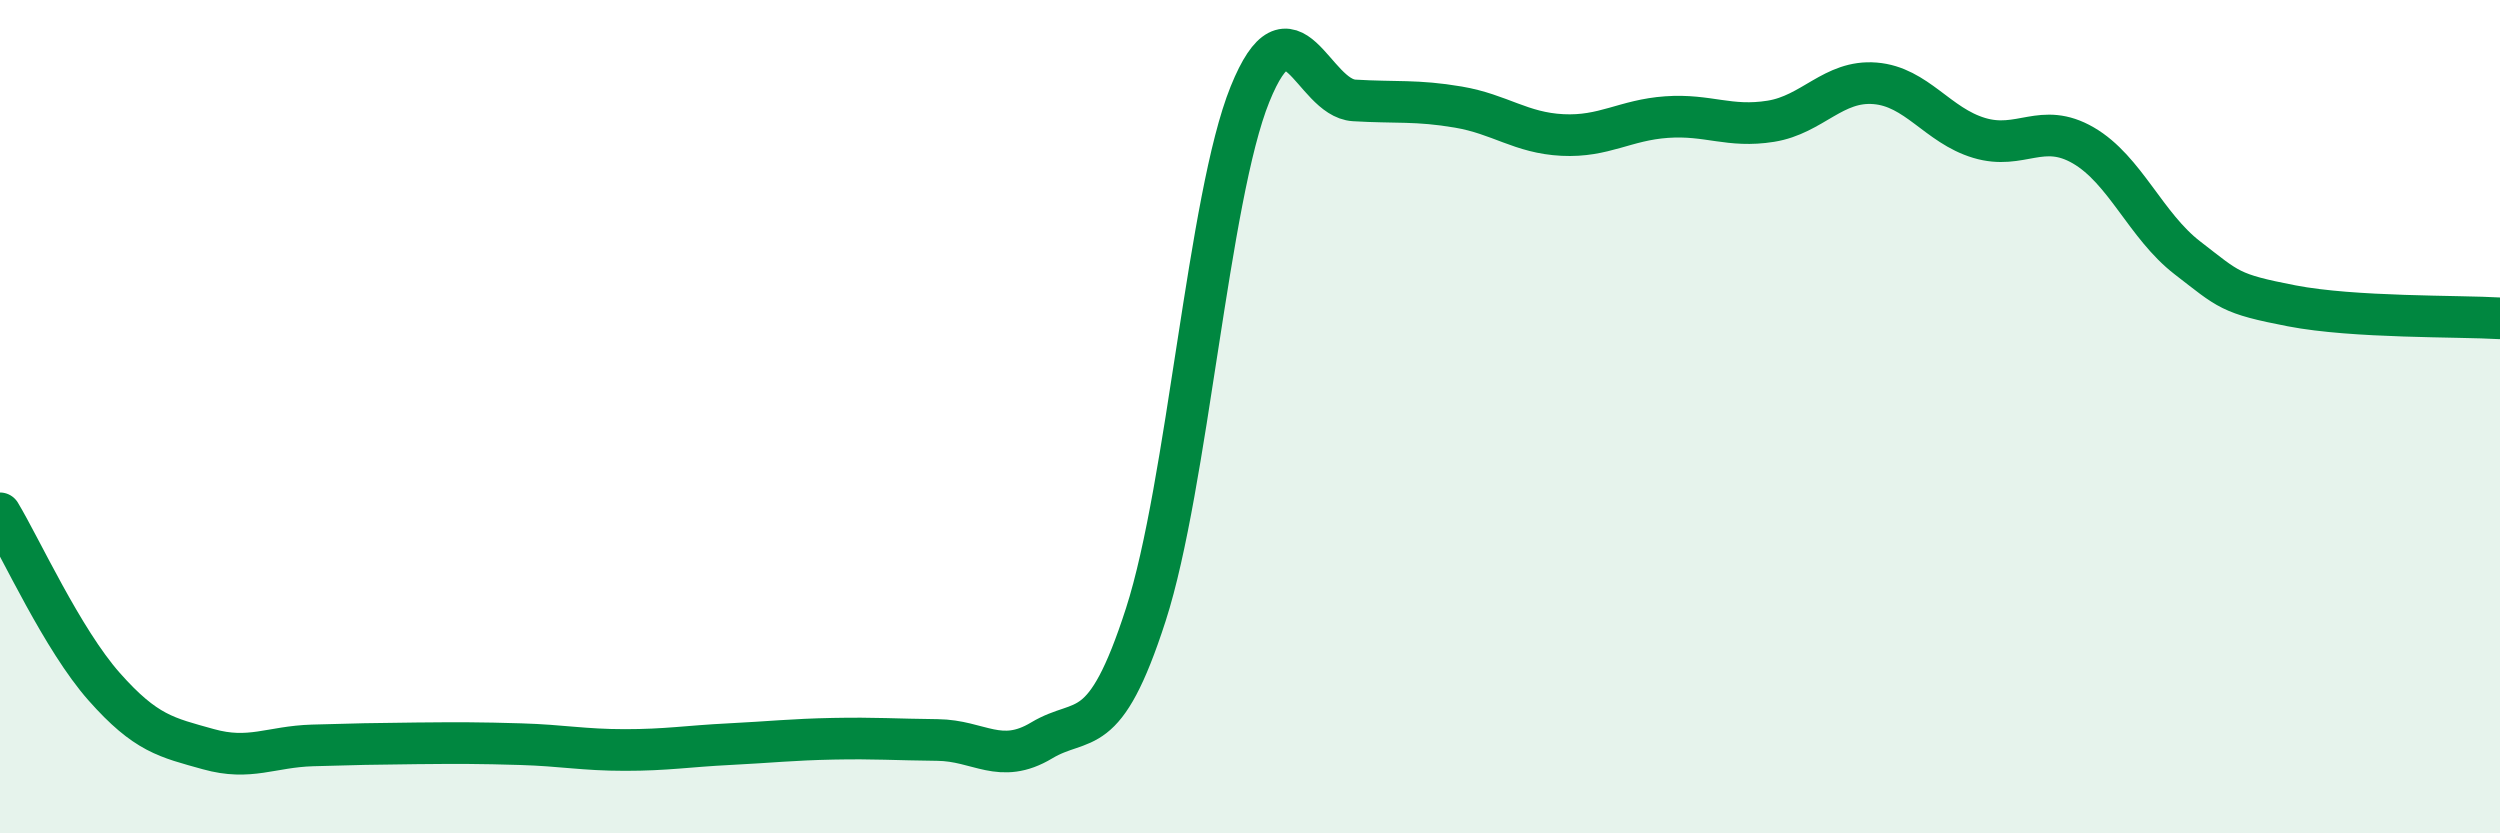 
    <svg width="60" height="20" viewBox="0 0 60 20" xmlns="http://www.w3.org/2000/svg">
      <path
        d="M 0,12.32 C 0.5,13.15 1.5,15.35 2.5,16.48 C 3.5,17.61 4,17.7 5,17.98 C 6,18.26 6.5,17.92 7.5,17.89 C 8.5,17.86 9,17.85 10,17.84 C 11,17.83 11.5,17.83 12.5,17.86 C 13.5,17.89 14,18 15,18 C 16,18 16.5,17.91 17.5,17.86 C 18.5,17.81 19,17.75 20,17.73 C 21,17.71 21.5,17.75 22.5,17.76 C 23.5,17.77 24,18.37 25,17.77 C 26,17.17 26.5,17.85 27.5,14.75 C 28.5,11.65 29,4.73 30,2.26 C 31,-0.21 31.5,2.35 32.5,2.41 C 33.5,2.47 34,2.4 35,2.57 C 36,2.74 36.5,3.19 37.5,3.24 C 38.5,3.29 39,2.88 40,2.81 C 41,2.74 41.5,3.07 42.5,2.91 C 43.5,2.75 44,1.92 45,2 C 46,2.08 46.5,3.01 47.5,3.31 C 48.5,3.61 49,2.91 50,3.49 C 51,4.07 51.5,5.42 52.5,6.19 C 53.5,6.96 53.5,7.05 55,7.34 C 56.5,7.63 59,7.58 60,7.64L60 20L0 20Z"
        fill="#008740"
        opacity="0.1"
        stroke-linecap="round"
        stroke-linejoin="round"
      />
      <path
        d="M 0,12.32 C 0.5,13.15 1.5,15.35 2.5,16.48 C 3.5,17.61 4,17.7 5,17.98 C 6,18.26 6.5,17.92 7.5,17.89 C 8.5,17.86 9,17.85 10,17.84 C 11,17.83 11.5,17.83 12.5,17.86 C 13.5,17.89 14,18 15,18 C 16,18 16.5,17.91 17.5,17.86 C 18.5,17.81 19,17.75 20,17.73 C 21,17.71 21.5,17.75 22.5,17.76 C 23.5,17.77 24,18.37 25,17.77 C 26,17.17 26.5,17.85 27.5,14.75 C 28.5,11.65 29,4.73 30,2.26 C 31,-0.21 31.5,2.35 32.5,2.41 C 33.5,2.47 34,2.4 35,2.57 C 36,2.74 36.5,3.19 37.5,3.24 C 38.5,3.29 39,2.88 40,2.81 C 41,2.74 41.5,3.07 42.5,2.91 C 43.5,2.75 44,1.92 45,2 C 46,2.08 46.5,3.01 47.5,3.31 C 48.5,3.61 49,2.91 50,3.49 C 51,4.07 51.5,5.42 52.5,6.19 C 53.5,6.96 53.5,7.05 55,7.34 C 56.5,7.63 59,7.58 60,7.64"
        stroke="#008740"
        stroke-width="1"
        fill="none"
        stroke-linecap="round"
        stroke-linejoin="round"
      />
    </svg>
  